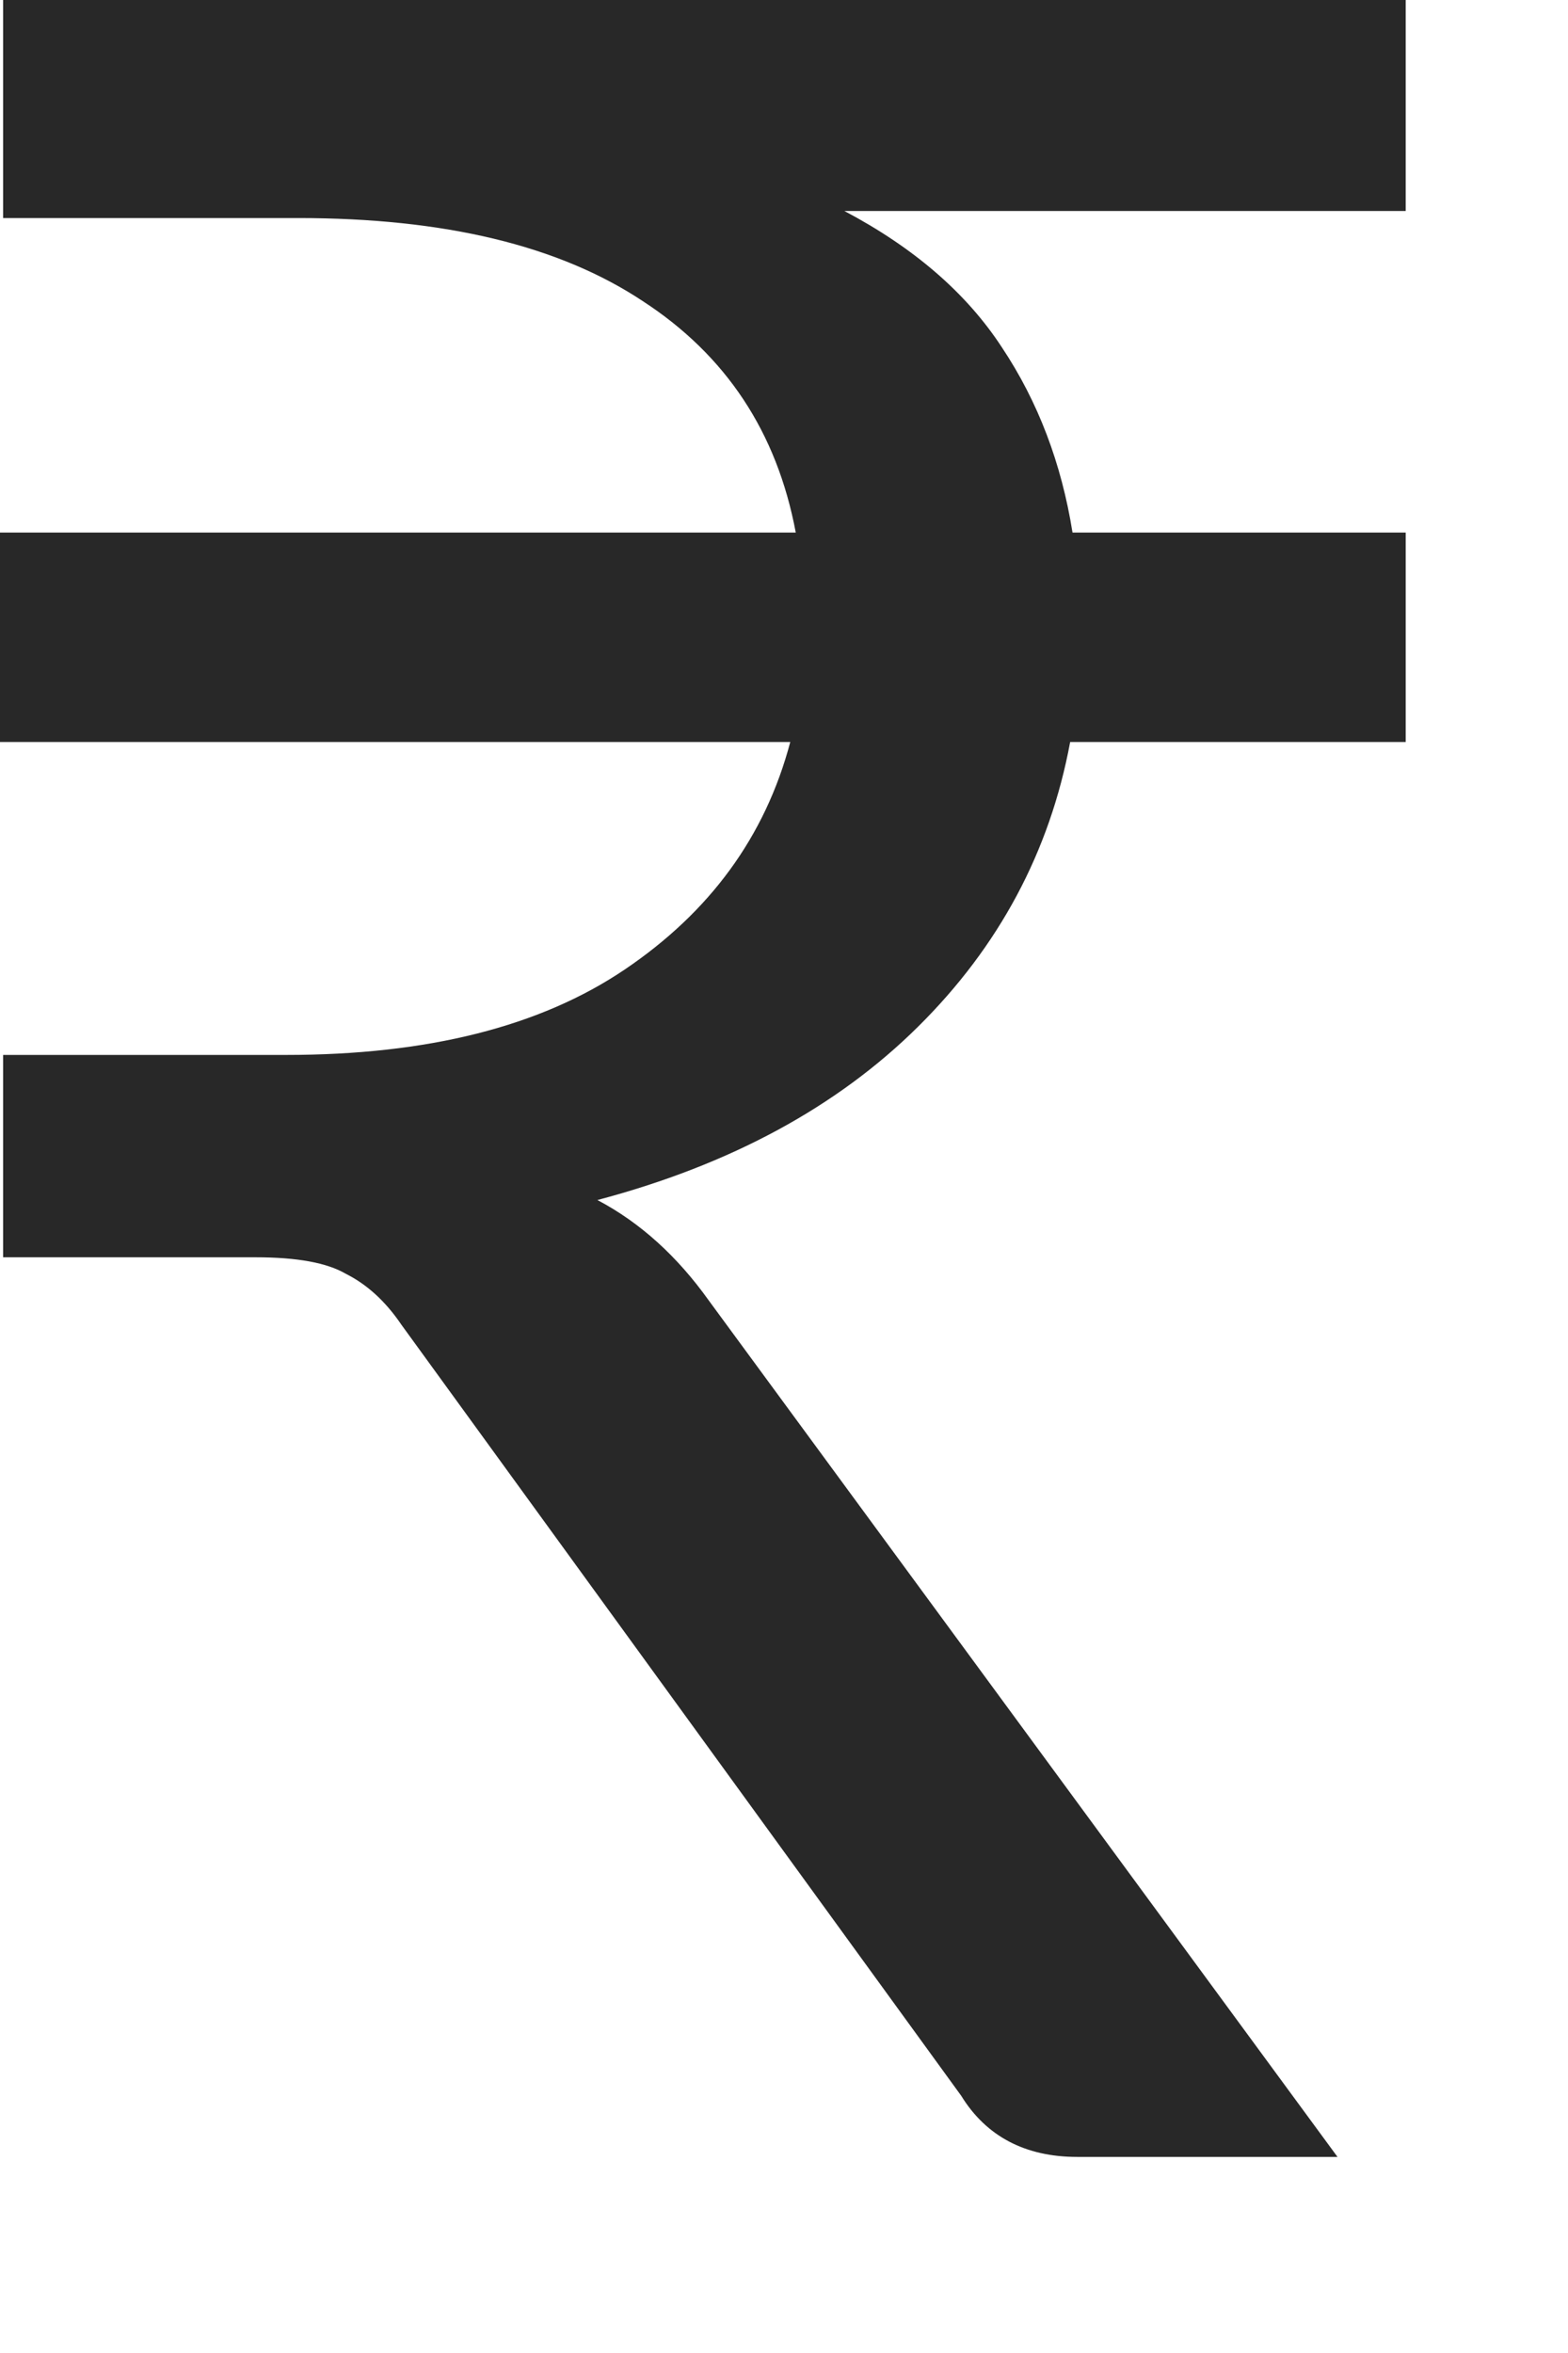 <?xml version="1.0" encoding="utf-8"?>
<svg xmlns="http://www.w3.org/2000/svg" fill="none" height="100%" overflow="visible" preserveAspectRatio="none" style="display: block;" viewBox="0 0 2 3" width="100%">
<path d="M1.793 0.269H1.077C1.166 0.316 1.233 0.374 1.278 0.443C1.324 0.512 1.354 0.591 1.368 0.679H1.793V0.946H1.365C1.339 1.086 1.274 1.207 1.171 1.309C1.068 1.411 0.932 1.485 0.762 1.53C0.817 1.559 0.864 1.602 0.904 1.658L1.706 2.75H1.374C1.308 2.75 1.258 2.724 1.226 2.672L0.512 1.689C0.491 1.658 0.467 1.637 0.441 1.624C0.417 1.61 0.379 1.603 0.326 1.603H0.004V1.345H0.365C0.545 1.345 0.689 1.309 0.797 1.236C0.905 1.163 0.976 1.067 1.008 0.946H0V0.679H1.015C0.991 0.551 0.926 0.453 0.82 0.384C0.713 0.313 0.567 0.278 0.38 0.278H0.004V0H1.793V0.269Z" fill="#282828" id="Vector"/>
</svg>